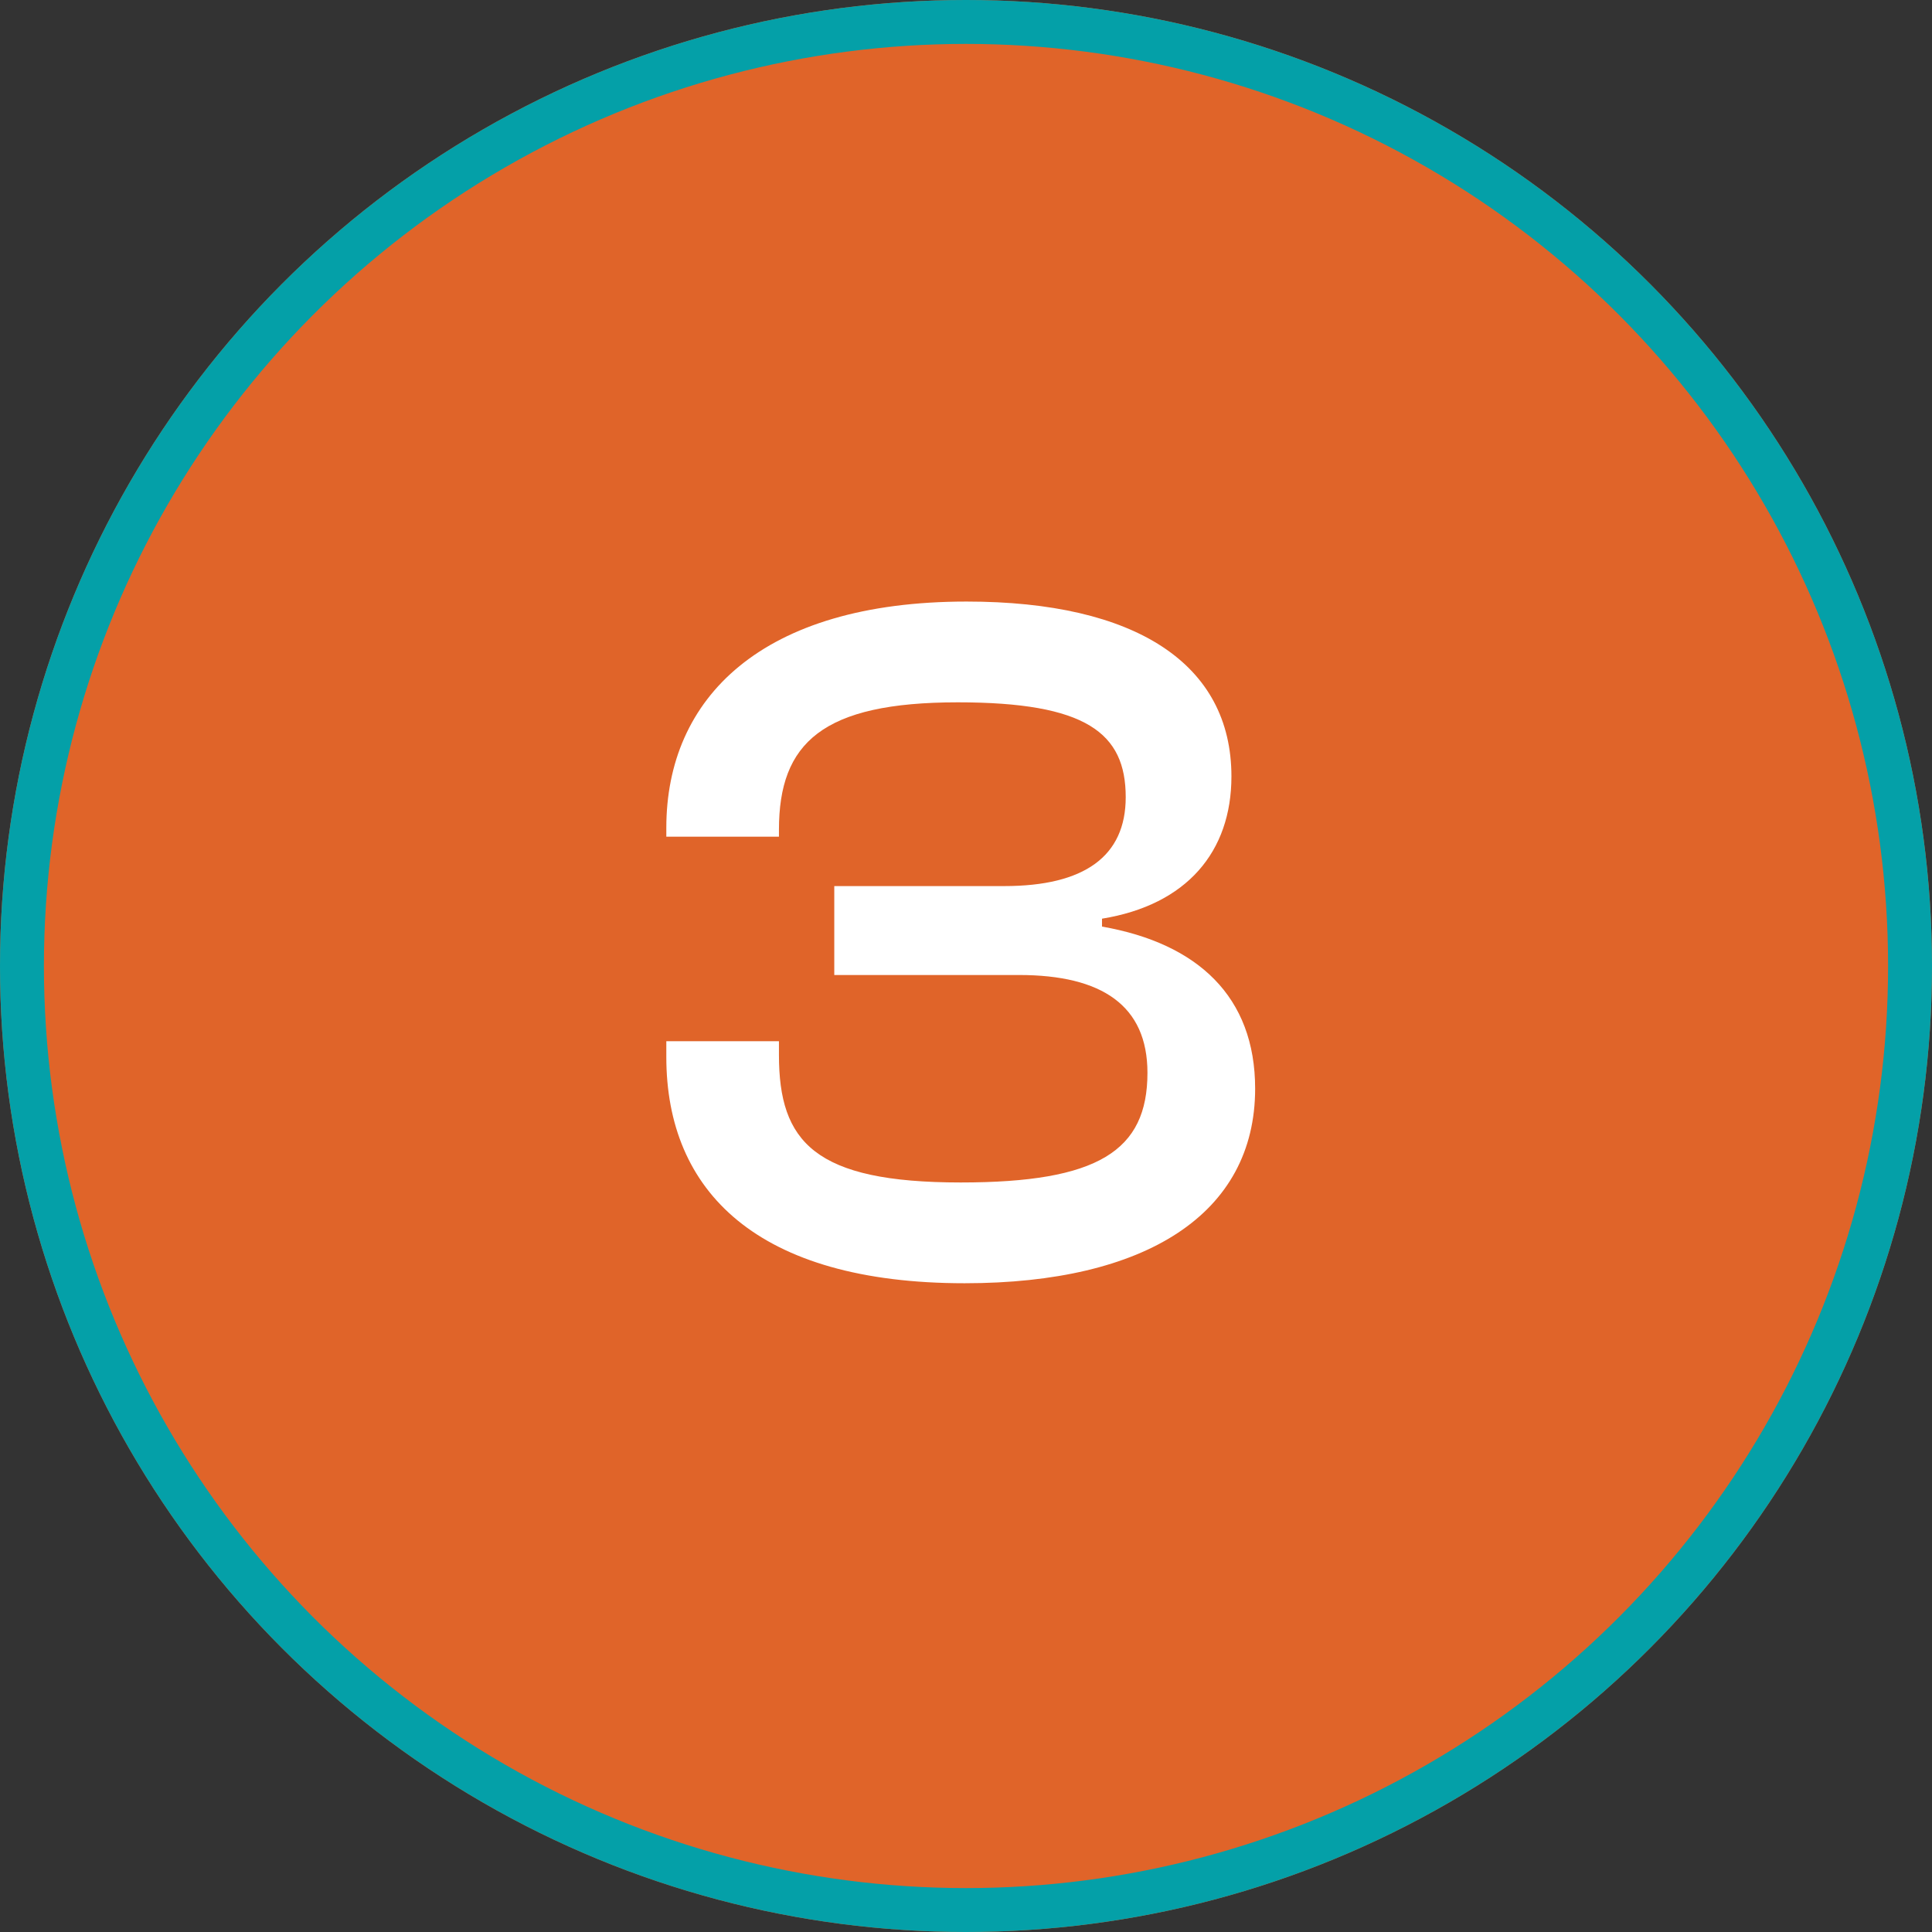 <svg width="88" height="88" viewBox="0 0 88 88" fill="none" xmlns="http://www.w3.org/2000/svg">
<rect x="0" y="0" width="88" height="88" fill="#333333" stroke="none"/>
<circle cx="44" cy="44" r="44" fill="#E06429"/>
<circle cx="44" cy="44" r="43" fill="#E06429" stroke="#04A0A8" stroke-width="2"/>
<path d="M43.94 58.45C52.175 58.45 57.17 55.3 57.17 49.585C57.17 45.4 54.56 42.97 50.195 42.205V41.845C54.065 41.215 56.09 38.785 56.09 35.365C56.09 30.235 51.725 27.4 44.03 27.4C34.67 27.4 30.35 31.81 30.35 37.705V38.11H35.48V37.795C35.48 33.835 37.46 31.99 43.625 31.99C49.475 31.99 51.275 33.385 51.275 36.31C51.275 39.01 49.385 40.36 45.74 40.36H38V44.41H46.415C50.195 44.41 52.265 45.805 52.265 48.865C52.265 52.42 50.015 53.86 43.76 53.86C37.1 53.86 35.48 52.015 35.48 48.055V47.425H30.35V48.145C30.35 54.265 34.49 58.45 43.94 58.45Z" fill="white"/>
</svg>
